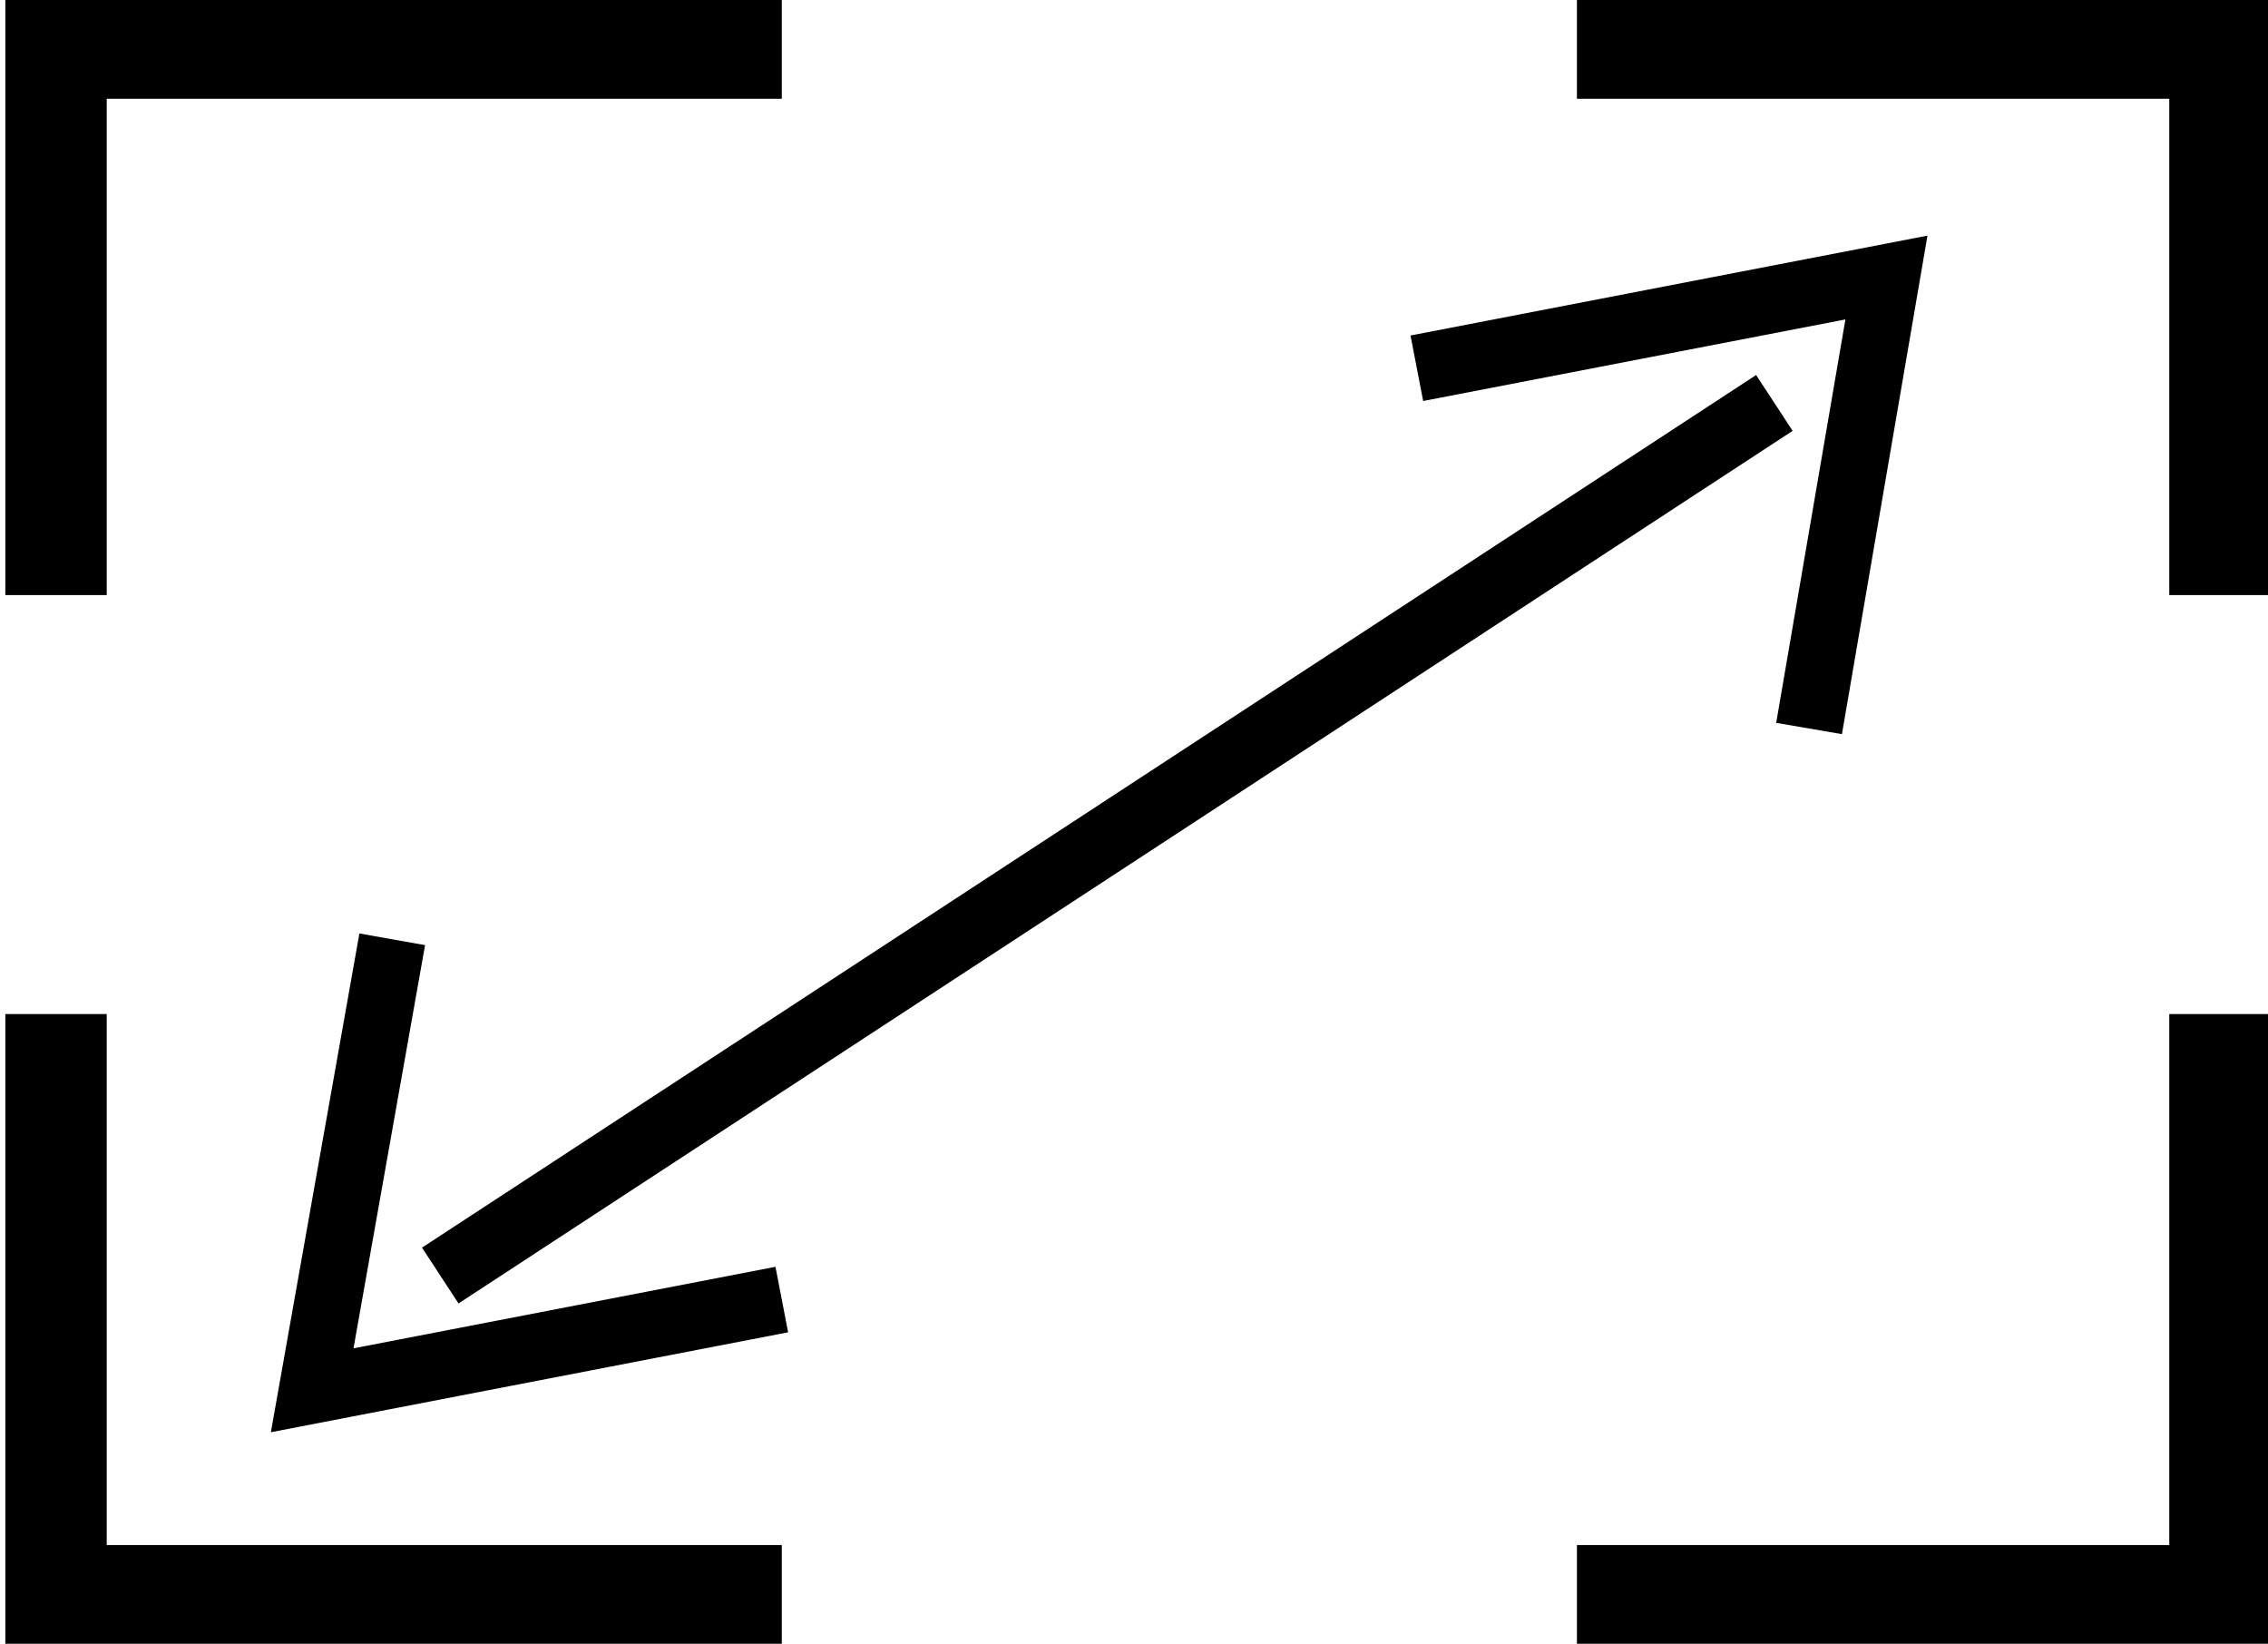 <?xml version="1.0" encoding="UTF-8"?>
<svg id="Calque_1" xmlns="http://www.w3.org/2000/svg" version="1.1" viewBox="0 0 85 61.6">
  <!-- Generator: Adobe Illustrator 30.0.0, SVG Export Plug-In . SVG Version: 2.1.1 Build 123)  -->
  <defs>
    <style>
      .st0 {
        fill: none;
        stroke: #000;
        stroke-miterlimit: 10;
        stroke-width: 2.5px;
      }
    </style>
  </defs>
  <g>
    <polygon points="4 22.3 4 3.7 29.3 3.7 29.3 0 .2 0 .2 22.3 4 22.3"/>
    <polygon points="59.1 3.7 81.3 3.7 81.3 22.3 85 22.3 85 0 59.1 0 59.1 3.7"/>
    <polygon points="29.3 57.9 4 57.9 4 38 .2 38 .2 61.6 29.3 61.6 29.3 57.9"/>
    <polygon points="81.3 38 81.3 57.9 59.1 57.9 59.1 61.6 85 61.6 85 38 81.3 38"/>
  </g>
  <line class="st0" x1="16.5" y1="47.8" x2="66.5" y2="15.1"/>
  <polyline class="st0" points="53.1 13.8 70.7 10.4 67.8 27.3"/>
  <polyline class="st0" points="29.3 48.7 11.7 52.1 14.7 35.2"/>
</svg>